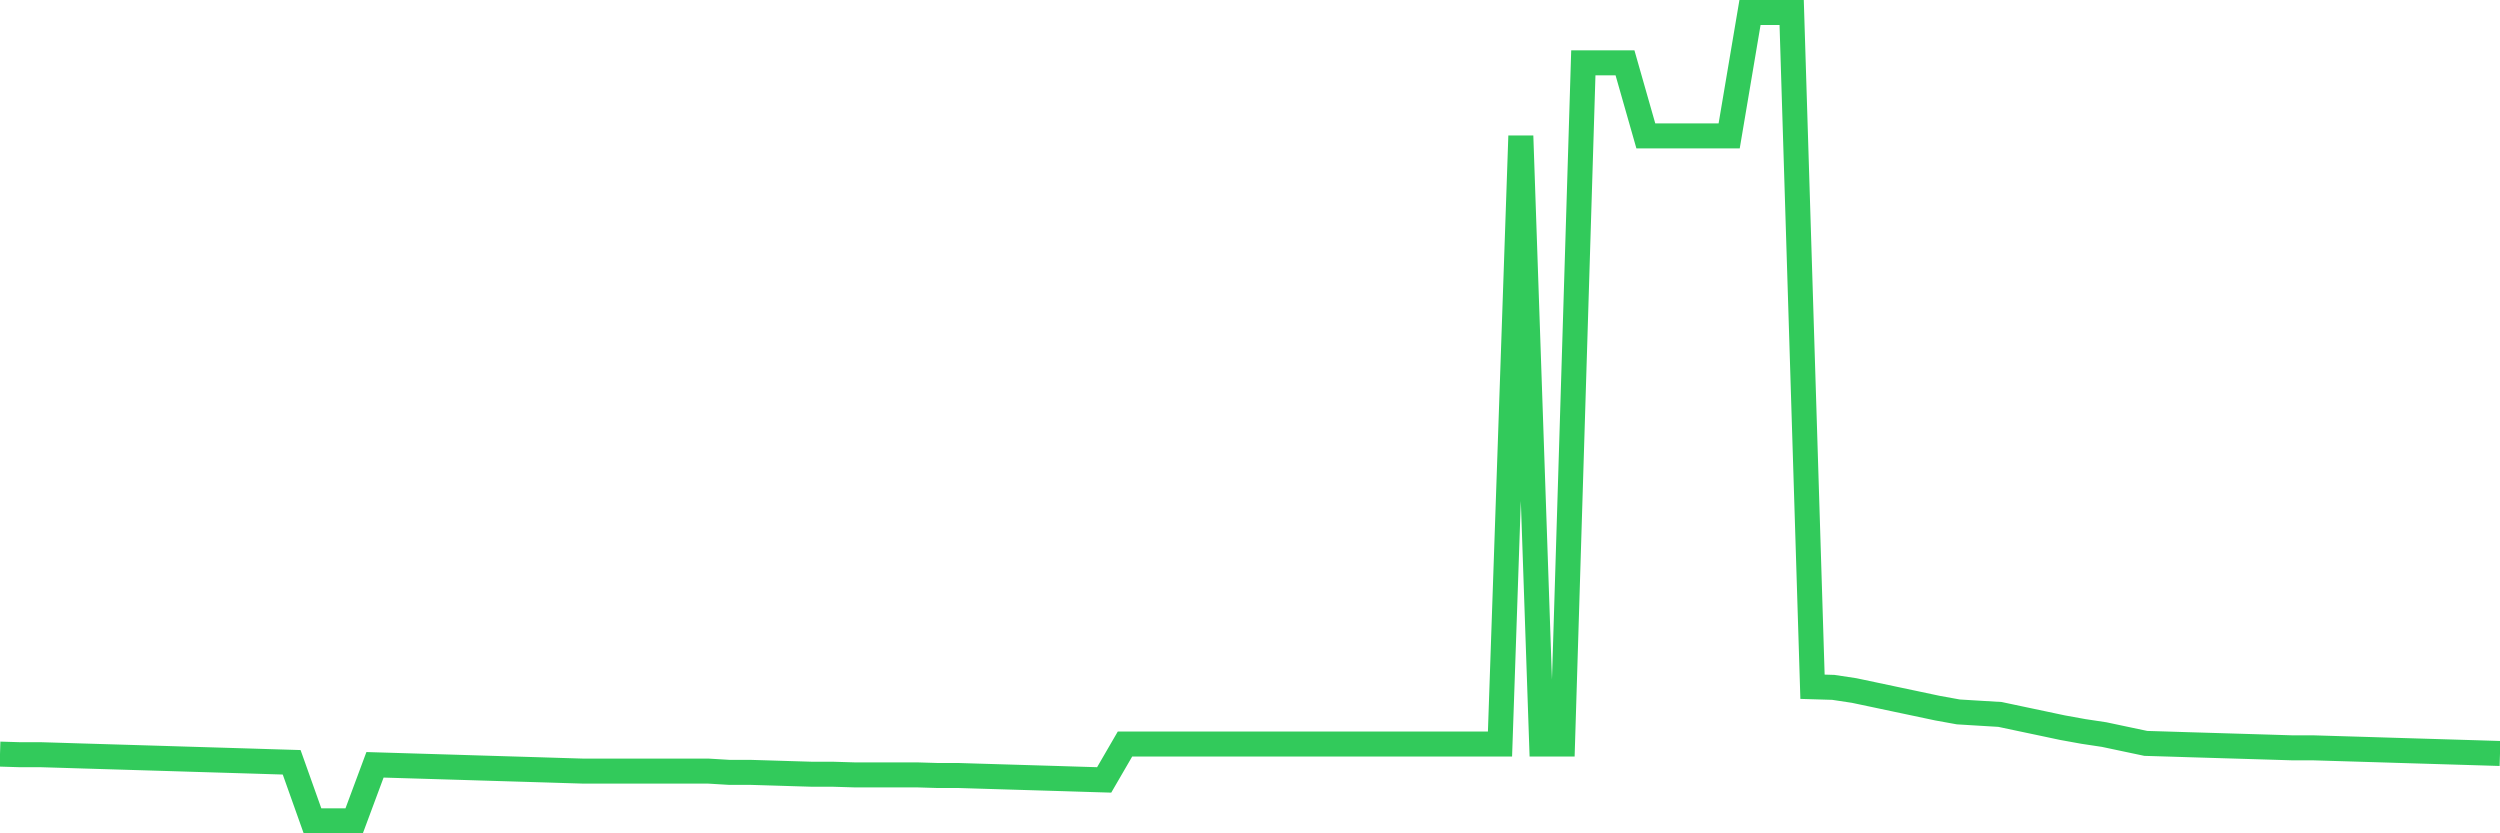 <svg
  xmlns="http://www.w3.org/2000/svg"
  xmlns:xlink="http://www.w3.org/1999/xlink"
  width="120"
  height="40"
  viewBox="0 0 120 40"
  preserveAspectRatio="none"
>
  <polyline
    points="0,36.197 1,36.227 2,36.227 3,36.257 4,36.288 5,36.318 6,36.348 7,36.378 8,36.408 9,36.439 10,36.469 11,36.499 12,36.529 13,36.56 14,36.59 15,39.4 16,39.4 17,39.4 18,36.711 19,36.741 20,36.771 21,36.801 22,36.831 23,36.862 24,36.892 25,36.922 26,36.952 27,36.983 28,37.013 29,37.013 30,37.013 31,37.013 32,37.013 33,37.013 34,37.013 35,37.073 36,37.073 37,37.103 38,37.134 39,37.164 40,37.164 41,37.194 42,37.194 43,37.194 44,37.194 45,37.224 46,37.224 47,37.255 48,37.285 49,37.315 50,37.345 51,37.375 52,37.406 53,37.436 54,35.713 55,35.713 56,35.713 57,35.713 58,35.713 59,35.713 60,35.713 61,35.713 62,35.713 63,35.713 64,35.713 65,35.713 66,35.713 67,35.713 68,35.713 69,35.713 70,35.713 71,35.713 72,35.713 73,6.523 74,35.713 75,35.713 76,3.017 77,3.017 78,3.017 79,6.523 80,6.523 81,6.523 82,6.523 83,6.523 84,0.6 85,0.6 86,0.6 87,32.964 88,32.994 89,33.145 90,33.356 91,33.568 92,33.779 93,33.991 94,34.172 95,34.233 96,34.293 97,34.505 98,34.716 99,34.928 100,35.109 101,35.26 102,35.472 103,35.683 104,35.713 105,35.744 106,35.774 107,35.804 108,35.834 109,35.864 110,35.895 111,35.895 112,35.925 113,35.955 114,35.985 115,36.016 116,36.046 117,36.076 118,36.106 119,36.136 120,36.167"
    fill="none"
    stroke="#32ca5b"
    stroke-width="1.2"
  >
  </polyline>
</svg>